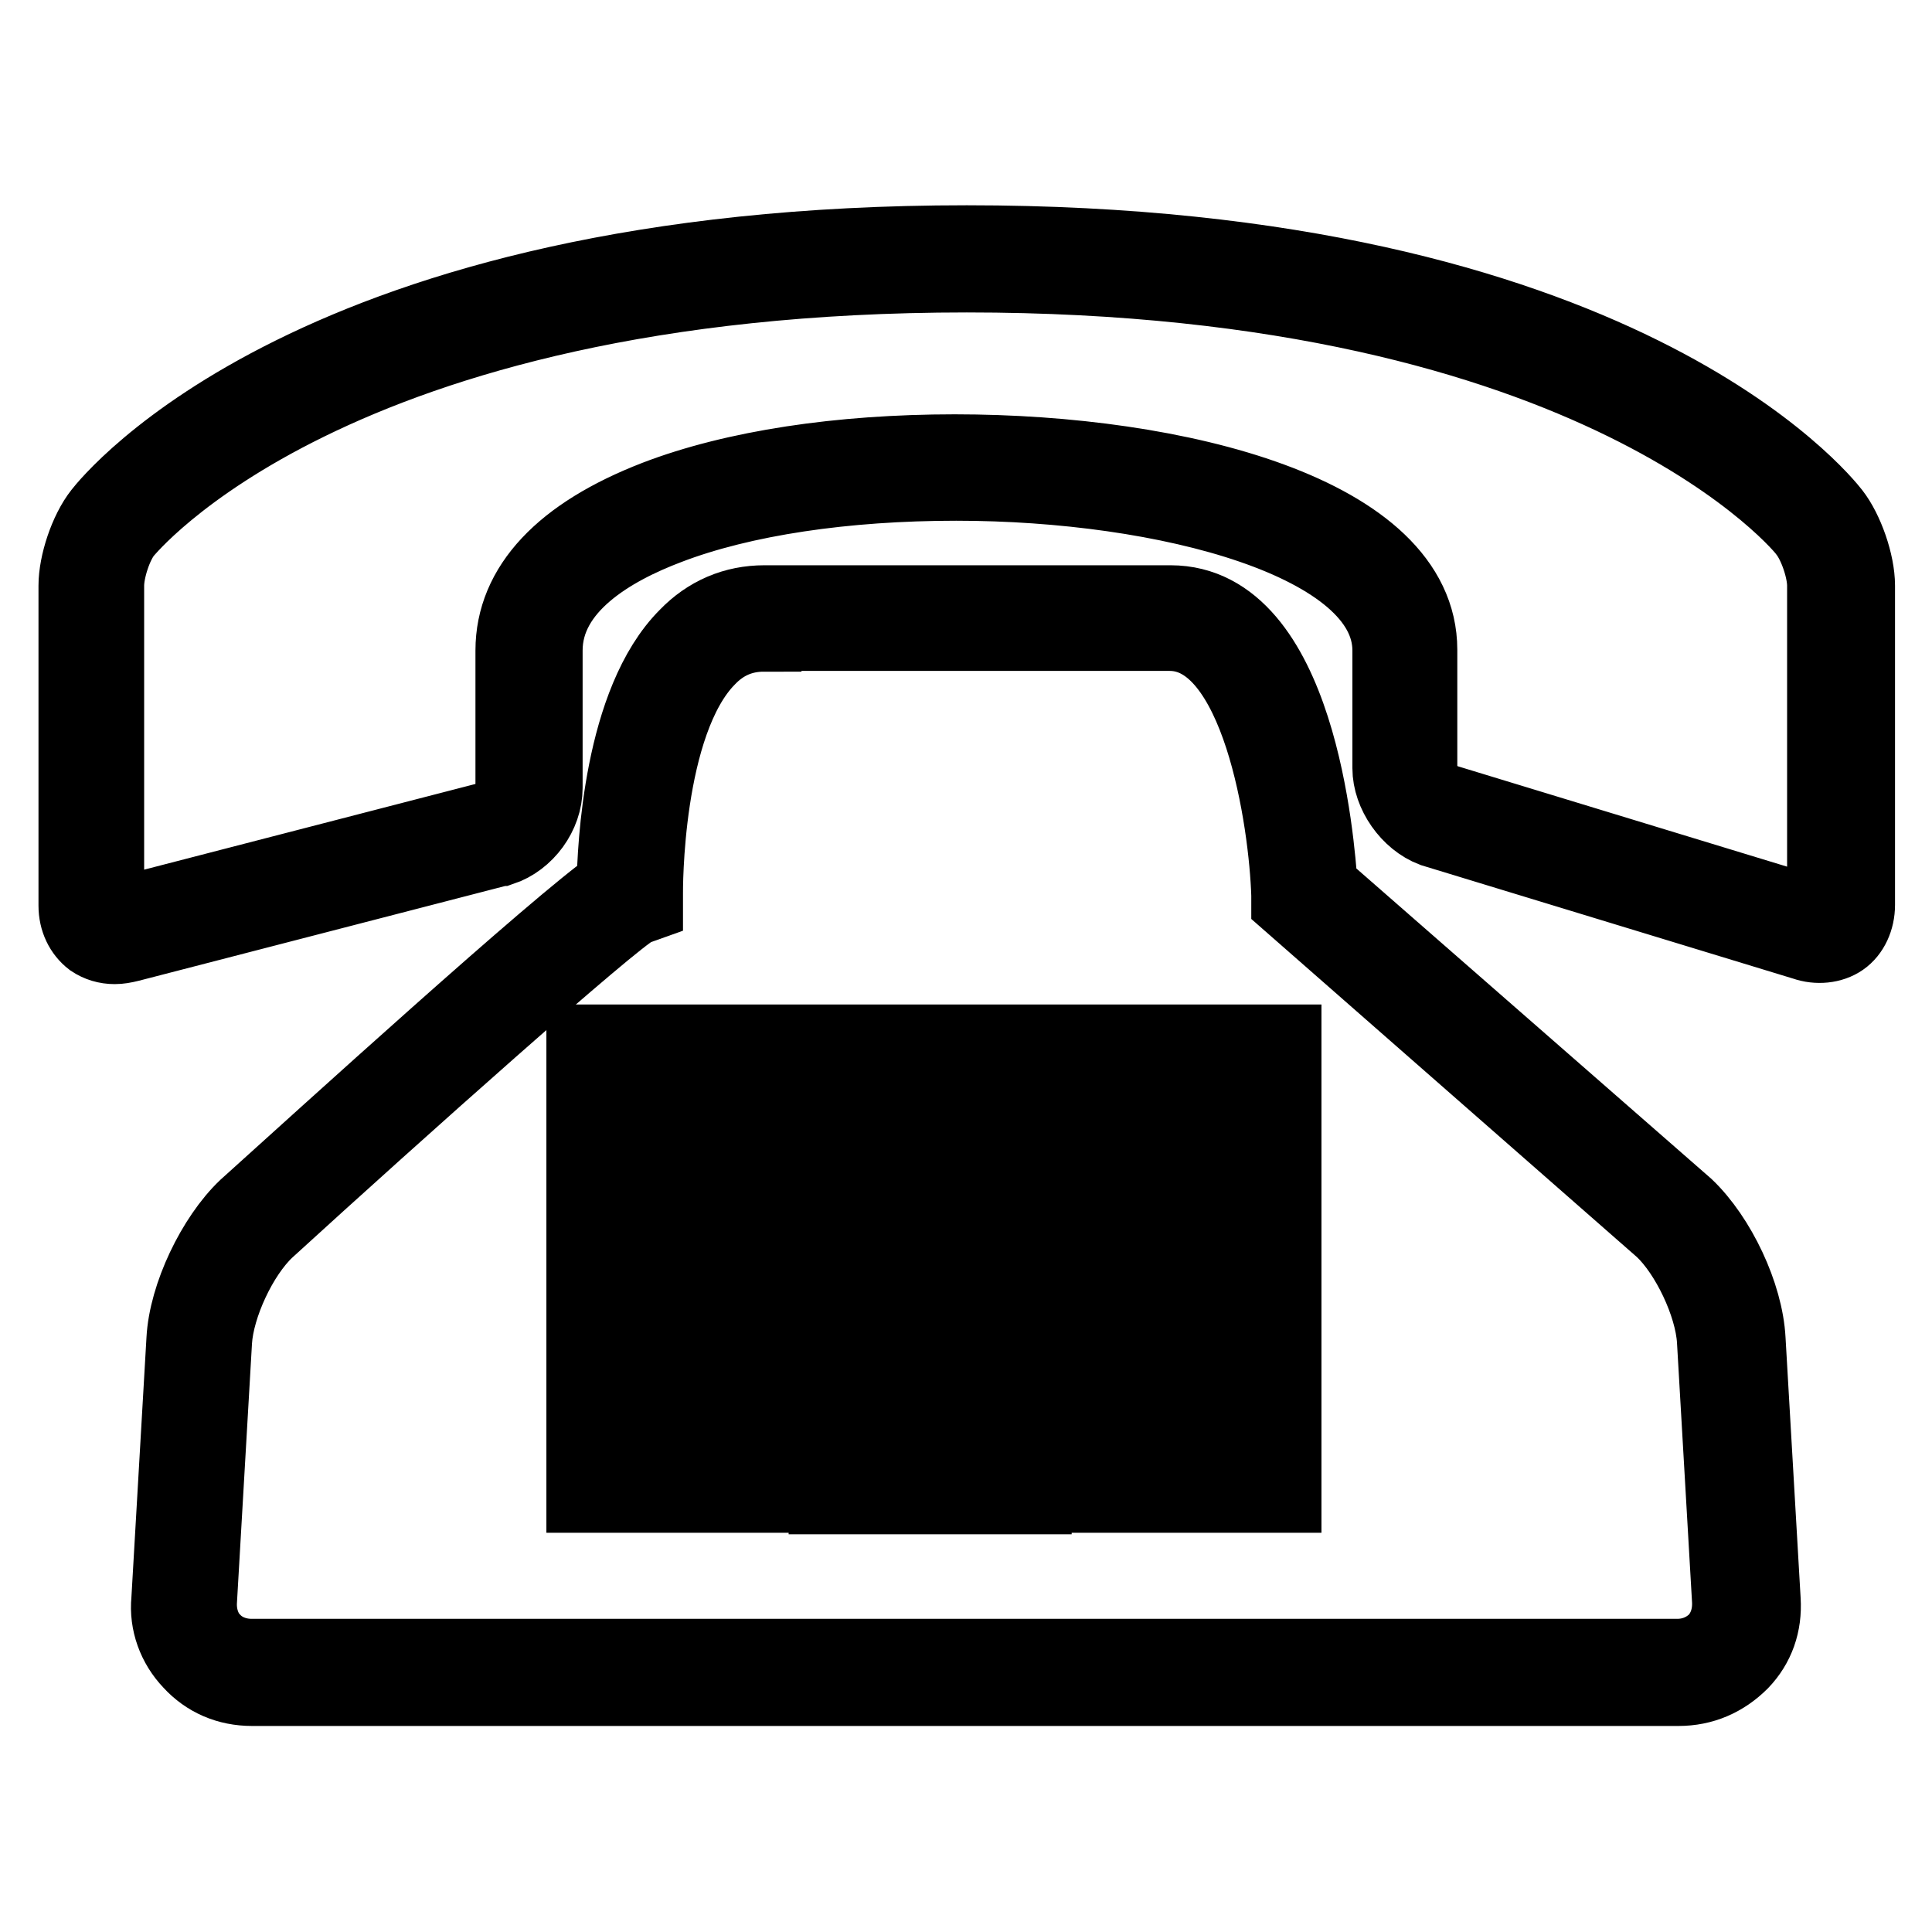 <?xml version="1.0" encoding="utf-8"?>
<!-- Svg Vector Icons : http://www.onlinewebfonts.com/icon -->
<!DOCTYPE svg PUBLIC "-//W3C//DTD SVG 1.1//EN" "http://www.w3.org/Graphics/SVG/1.1/DTD/svg11.dtd">
<svg version="1.1" xmlns="http://www.w3.org/2000/svg" xmlns:xlink="http://www.w3.org/1999/xlink" x="0px" y="0px" viewBox="0 0 256 256" enable-background="new 0 0 256 256" xml:space="preserve">
<g> <path stroke-width="10" fill-opacity="0" stroke="#000000"  d="M15.2,125.4c-1.1,0-2.1-0.3-3-0.9c-1.3-1-2.1-2.6-2.1-4.5V77.6c0-2.9,1.4-7.2,3.3-9.6 c1.1-1.4,28.4-35.8,114.7-35.8c86.5,0,113.6,34.4,114.7,35.8c1.8,2.3,3.3,6.6,3.3,9.6v42.3c0,1.9-0.8,3.6-2.1,4.5s-3.2,1.1-4.9,0.5 l-49.2-15c-3.2-1.2-5.7-4.8-5.7-8.1V86.2c0-14.4-29.7-22.2-57.5-22.2c-14.7,0-28.3,2-38.2,5.8c-7.4,2.8-16.3,7.9-16.3,16.4v18.2 c0,3.5-2.5,6.9-5.8,8h-0.1l-49.1,12.7C16.4,125.3,15.8,125.4,15.2,125.4z M128.1,36.4c-84.3,0-111.3,33.8-111.6,34.1 c-1.3,1.6-2.4,5-2.4,7.1v42.3c0,0.6,0.2,1,0.5,1.2s0.7,0.2,1.3,0.1H16l49.1-12.7c1.6-0.5,2.9-2.4,2.9-4.2V86.2 c0-8.5,6.5-15.4,18.9-20.2c10.4-4,24.4-6.1,39.6-6.1c29.7,0,61.6,8.2,61.6,26.2v15.6c0,1.7,1.4,3.8,2.9,4.4l49.2,15 c0.5,0.2,0.9,0.2,1.2,0c0.3-0.2,0.4-0.6,0.4-1.1V77.6c0-2.1-1.1-5.4-2.4-7.1C239.3,70.2,212.3,36.4,128.1,36.4L128.1,36.4z"/> <path stroke-width="10" fill-opacity="0" stroke="#000000"  d="M222.4,223.7h-189c-3.2,0-6-1.2-8.1-3.5c-2.1-2.2-3.2-5.2-2.9-8.2l2-34.5c0.3-5.8,4-13.5,8.2-17.5 c10.1-9.1,41.3-37.5,48.8-42.7c0.1-5,0.9-24.3,9.6-33c2.8-2.9,6.3-4.4,10.3-4.4h53.8c16.9,0,19.4,31.7,19.8,37.6l48.5,42.4 c4.3,4.1,7.9,11.7,8.2,17.6l2,34.5c0.2,3.2-0.8,6-2.9,8.2C228.4,222.5,225.6,223.7,222.4,223.7L222.4,223.7z M101.2,84 c-2.8,0-5.3,1-7.4,3.2c-8.5,8.6-8.3,31-8.3,31.2v1.4l-1.4,0.5c-2.9,1.4-31.5,26.9-48.8,42.7c-3.5,3.3-6.6,10-6.9,14.7l-2,34.5 c-0.1,1.9,0.5,3.9,1.8,5.2c1.3,1.4,3.2,2.1,5.1,2.1h189c2,0,3.8-0.8,5.1-2.1c1.3-1.4,1.9-3.3,1.8-5.3l-2-34.5 c-0.3-4.8-3.5-11.5-6.9-14.7l-49.5-43.4v-0.9c-0.3-9.7-3.9-34.7-15.8-34.7h-53.8V84z"/> <path stroke-width="10" fill-opacity="0" stroke="#000000"  d="M104.9,198.1H77.4v-14.6h27.5V198.1z M81.5,194h19.4v-6.5H81.5V194z M137,198.3h-27.5v-14.6H137V198.3z  M113.5,194.2h19.4v-6.5h-19.4V194.2z M104.9,175.4H77.4v-14.6h27.5V175.4z M81.5,171.3h19.4v-6.5H81.5V171.3z M137.6,175.4H110 v-14.6h27.5V175.4z M114.1,171.3h19.4v-6.5h-19.4V171.3z M104.9,152.8H77.4v-14.7h27.5V152.8z M81.5,148.8h19.4v-6.6H81.5V148.8z  M137.5,152.8h-27.5v-14.7h27.5V152.8z M114,148.8h19.4v-6.6H114V148.8z M170.1,198.1h-27.5v-14.6h27.5V198.1z M146.6,194H166v-6.5 h-19.4V194z M170.1,175.4h-27.5v-14.6h27.5V175.4z M146.6,171.3H166v-6.5h-19.4V171.3z M170.1,152.8h-27.5v-14.7h27.5V152.8z  M146.6,148.8H166v-6.6h-19.4V148.8z"/></g>
</svg>